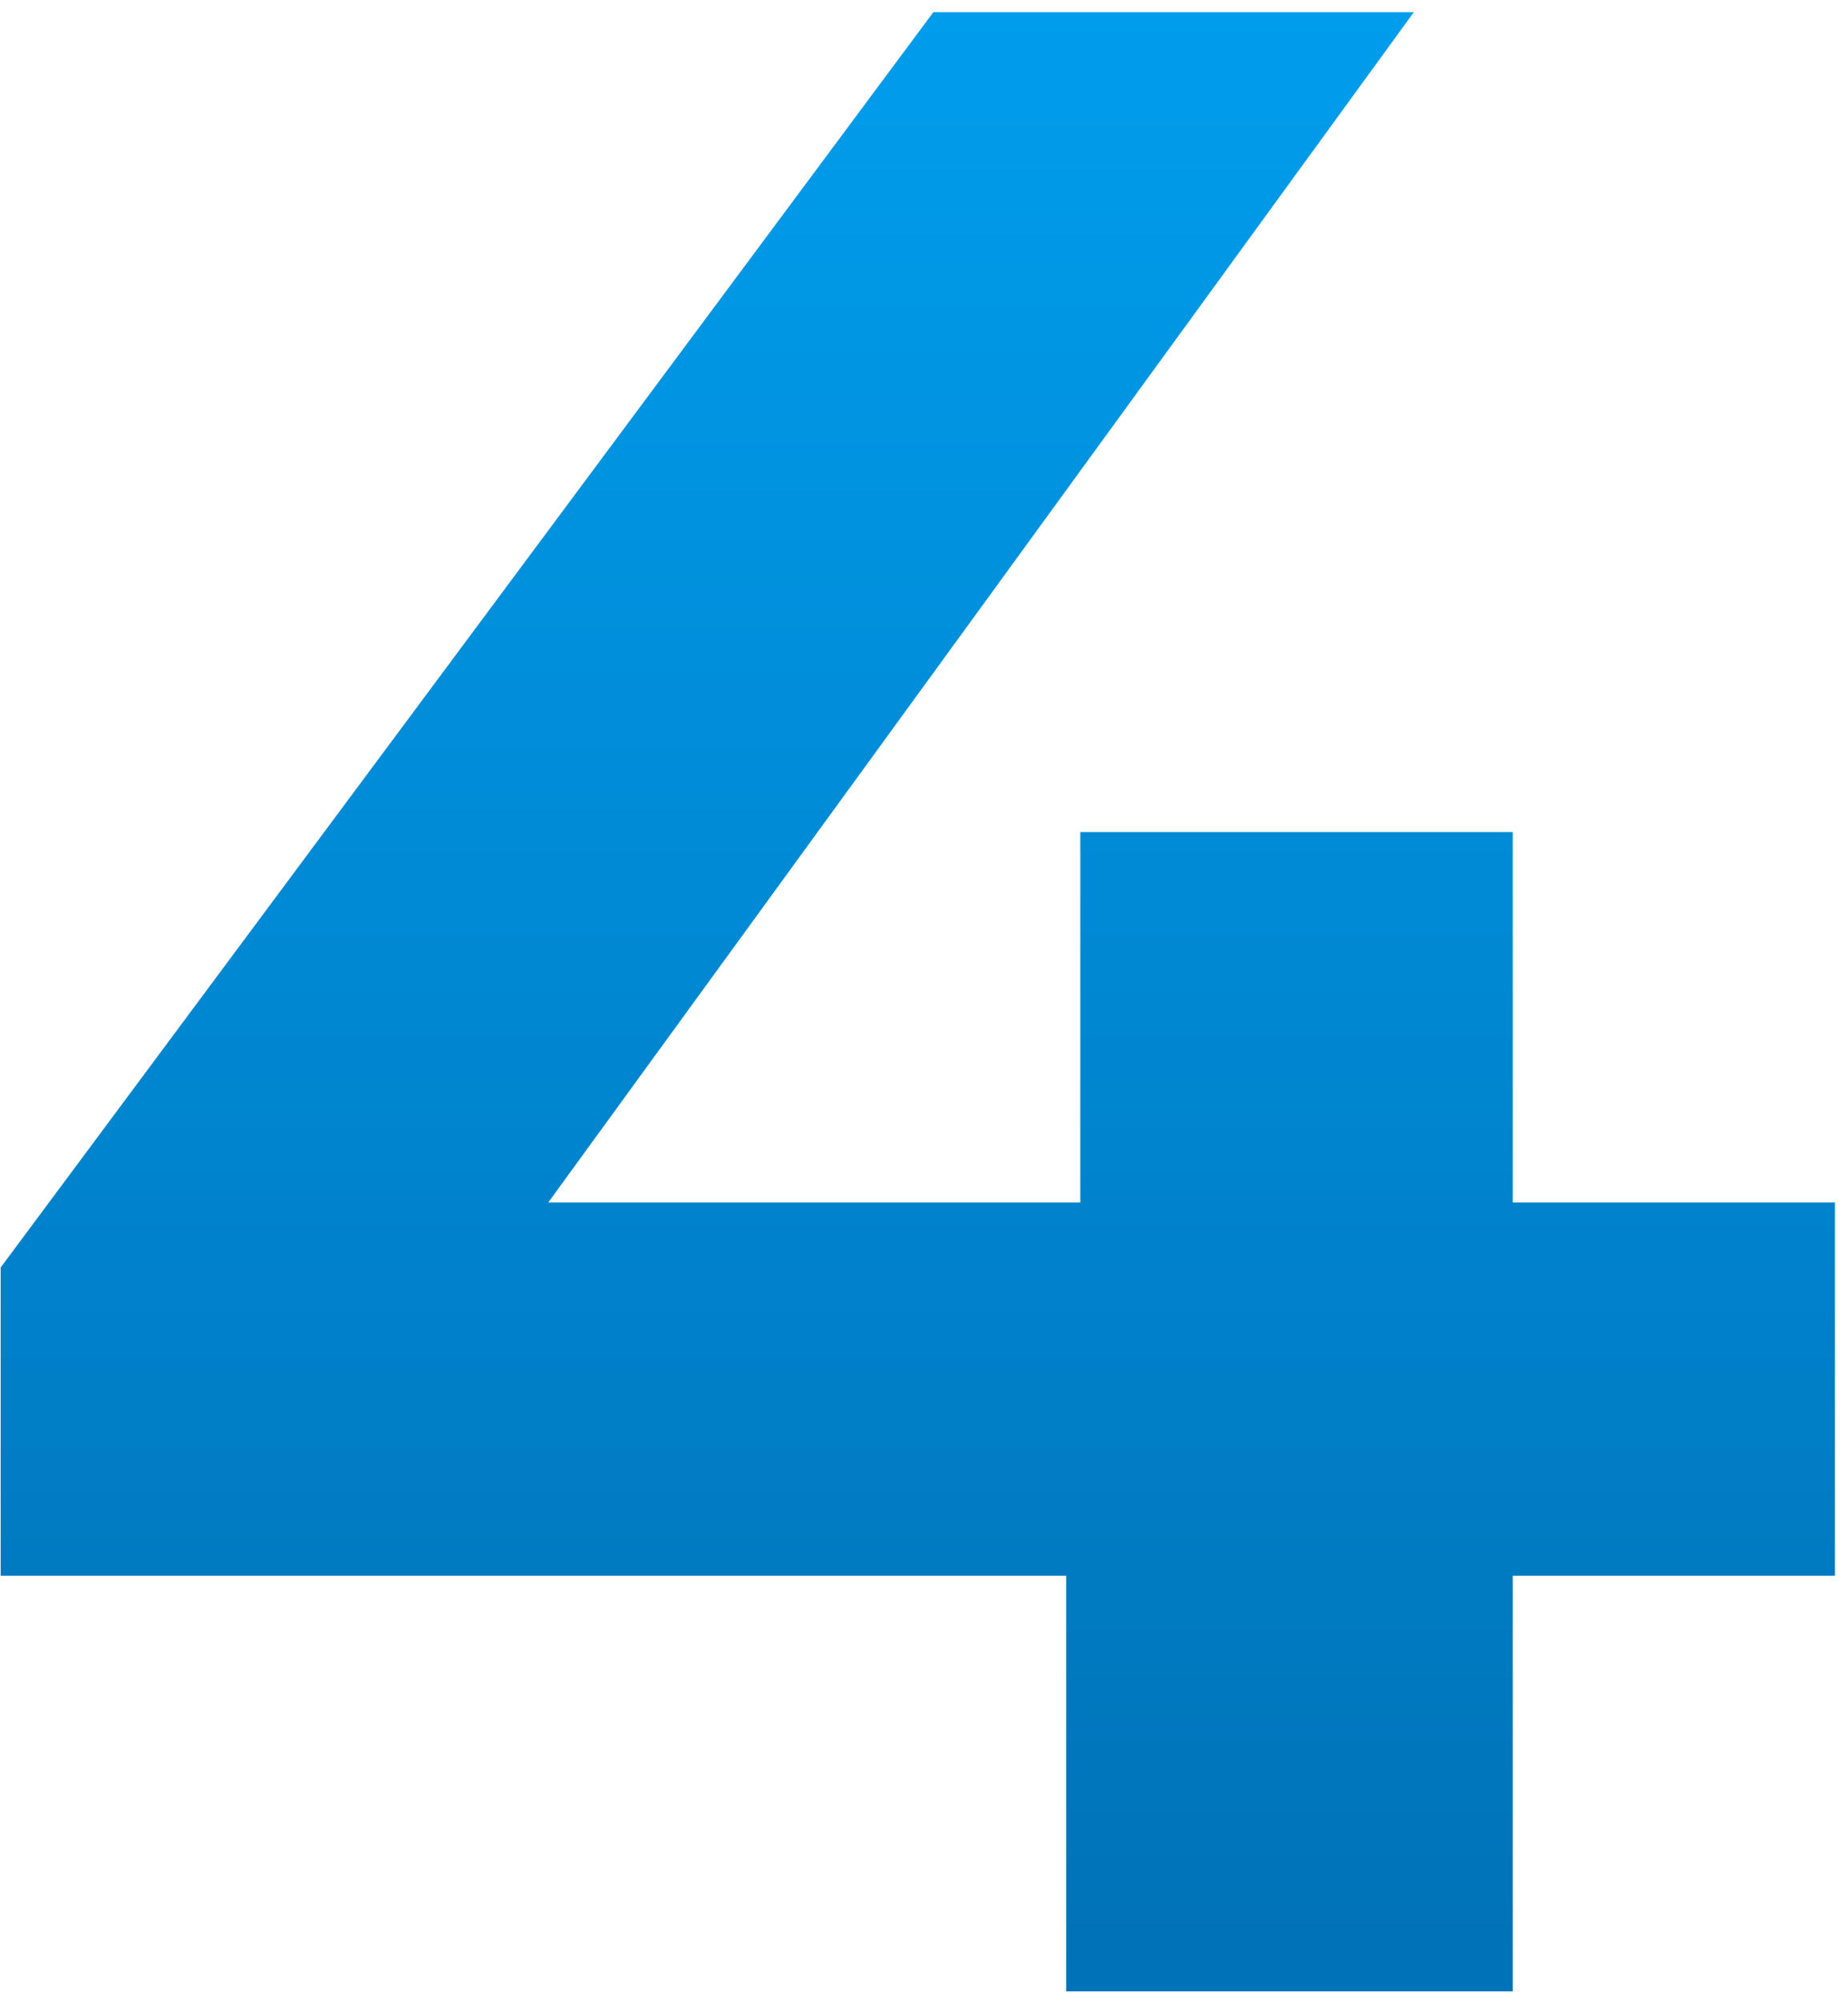 <?xml version="1.0" encoding="UTF-8"?> <svg xmlns="http://www.w3.org/2000/svg" width="85" height="92" viewBox="0 0 85 92" fill="none"> <path d="M0.03 72.45V58.28L42.93 0.56H65.03L23.04 58.28L12.77 55.29H84.4V72.45H0.03ZM49.04 91.56V72.45L49.69 55.29V38.26H69.58V91.56H49.04Z" fill="url(#paint0_linear_338_1627)"></path> <defs> <linearGradient id="paint0_linear_338_1627" x1="41" y1="-20.44" x2="41" y2="109.56" gradientUnits="userSpaceOnUse"> <stop stop-color="#00A7F9"></stop> <stop offset="1" stop-color="#0069AC"></stop> </linearGradient> </defs> </svg> 